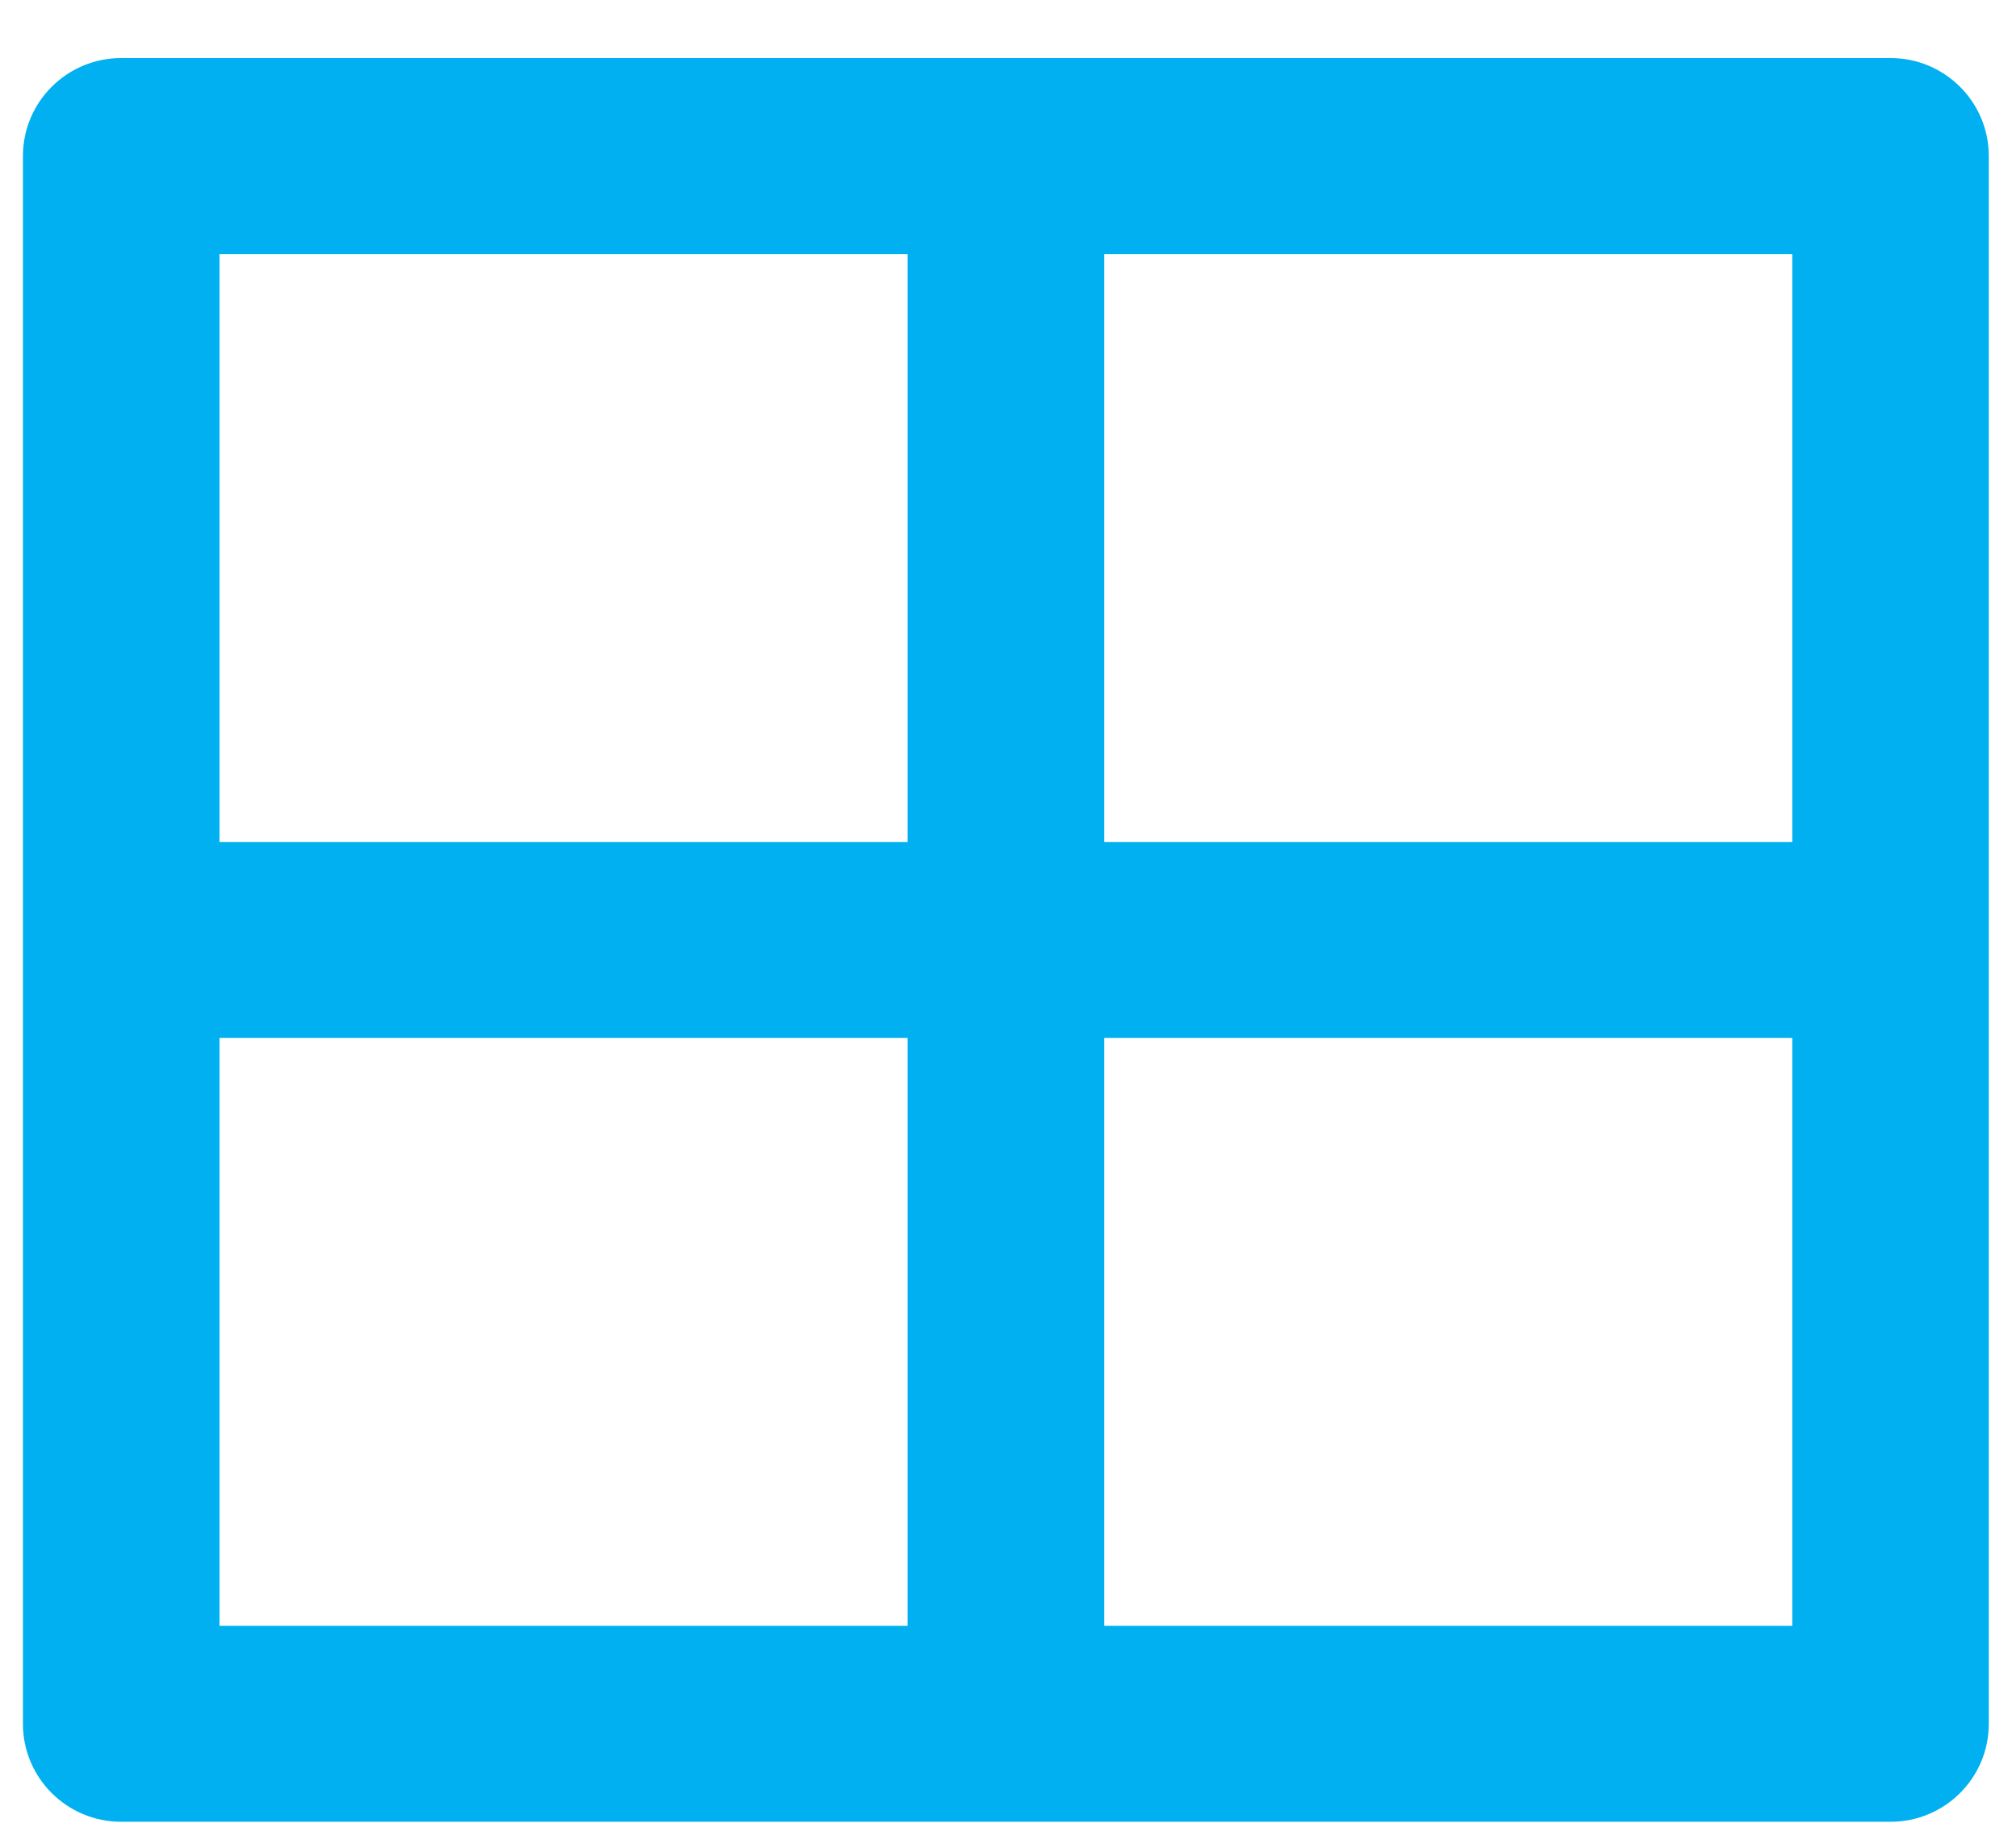 <svg width="24" height="22" viewBox="0 0 24 22" fill="none" xmlns="http://www.w3.org/2000/svg">
<path d="M22.506 0.691C23.152 0.691 23.676 1.214 23.676 1.858V20.525C23.676 21.169 23.152 21.691 22.506 21.691H1.444C0.797 21.691 0.273 21.169 0.273 20.525V1.858C0.273 1.214 0.797 0.691 1.444 0.691H22.506ZM10.805 12.358H2.614V19.358H10.805V12.358ZM21.336 12.358H13.145V19.358H21.336V12.358ZM10.805 3.025H2.614V10.025H10.805V3.025ZM21.336 3.025H13.145V10.025H21.336V3.025Z" fill="#00B0F0"/>
</svg>
